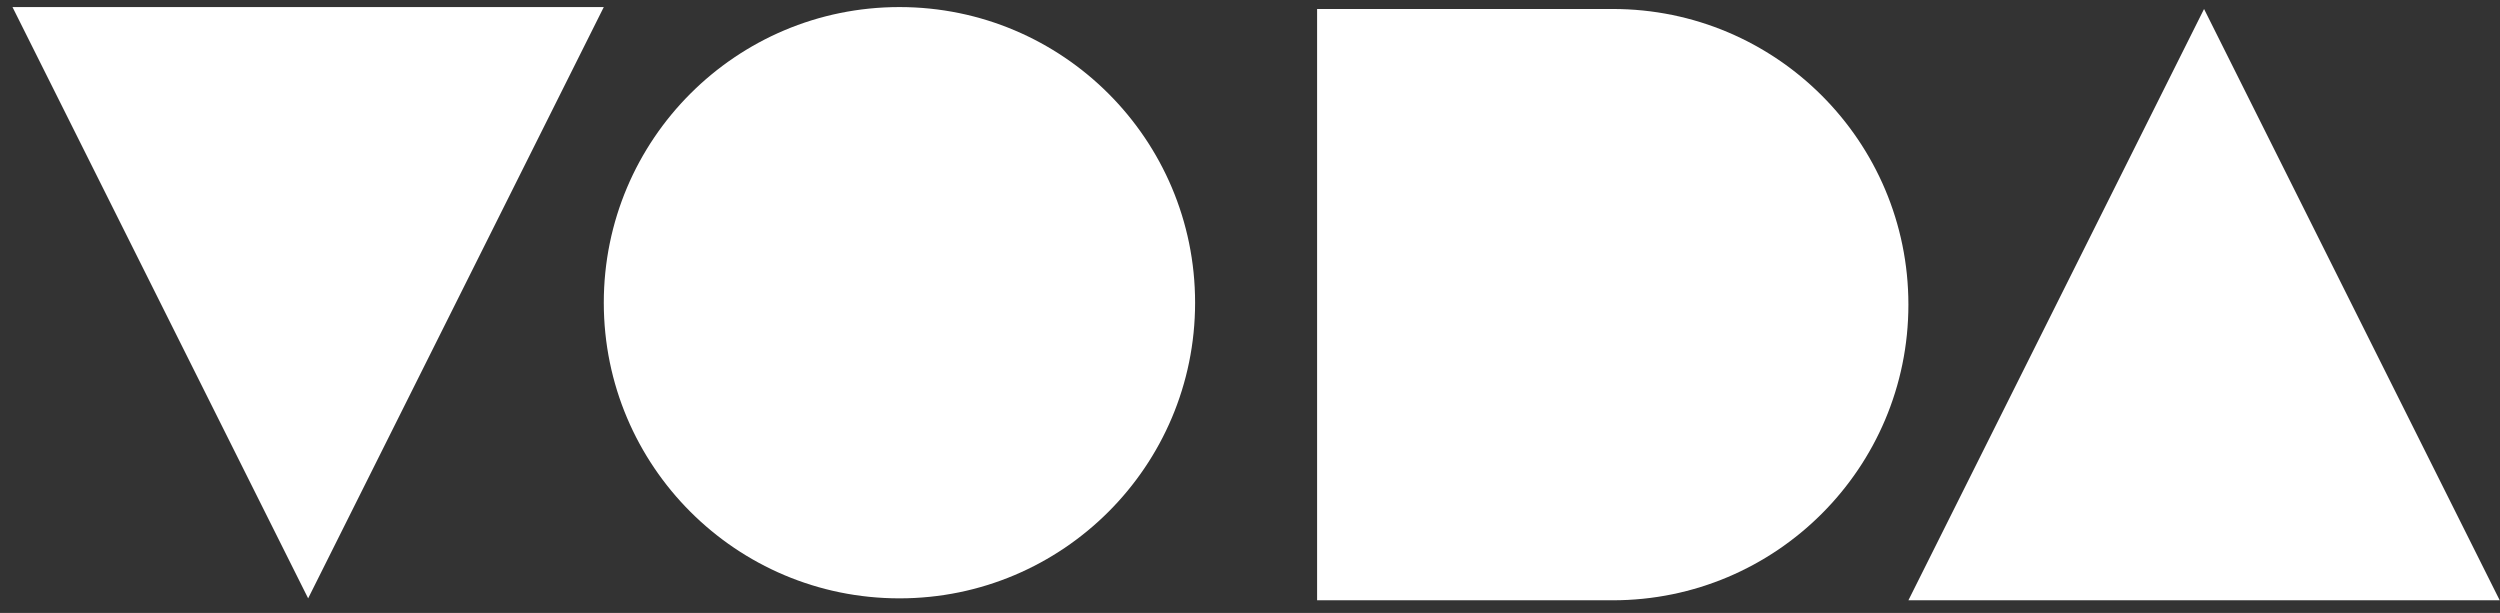 <svg width="155px" height="38px" viewBox="0 0 155 38" version="1.1" xmlns="http://www.w3.org/2000/svg" xmlns:xlink="http://www.w3.org/1999/xlink">
    
    <rect x="0" y="0" width="155" height="38" fill="#333333" stroke="none"/>
    
    <title>Group 2</title>
    <desc>Created with Sketch.</desc>
    <g id="Page-1" stroke="none" stroke-width="1" fill="none" fill-rule="evenodd">
        <g id="Voda-Vector-CMYCK" transform="translate(-319, -181)" fill="#FFFFFF">
            <g id="Group-2" transform="translate(319.774, 181.438)">
                <path d="M99.217,0.119 L80.886,0.119 L80.886,36.78 L99.217,36.78 C109.34,36.78 117.547,28.573 117.547,18.449 C117.547,8.325 109.34,0.119 99.217,0.119" id="Fill-125"></path>
                <polyline id="Fill-126" points="117.547 36.78 154.208 36.78 135.877 0.119 117.547 36.78"></polyline>
                <polyline id="Fill-127" points="36.661 0 2.84217094e-14 0 18.331 36.66 36.661 0"></polyline>
                <path d="M54.992,0 L54.992,0 C44.868,0 36.661,8.206 36.661,18.33 C36.661,28.454 44.868,36.66 54.992,36.66 C65.115,36.66 73.322,28.454 73.322,18.33 C73.322,8.206 65.115,0 54.992,0" id="Fill-128"></path>
            </g>
        </g>
    </g>
</svg>